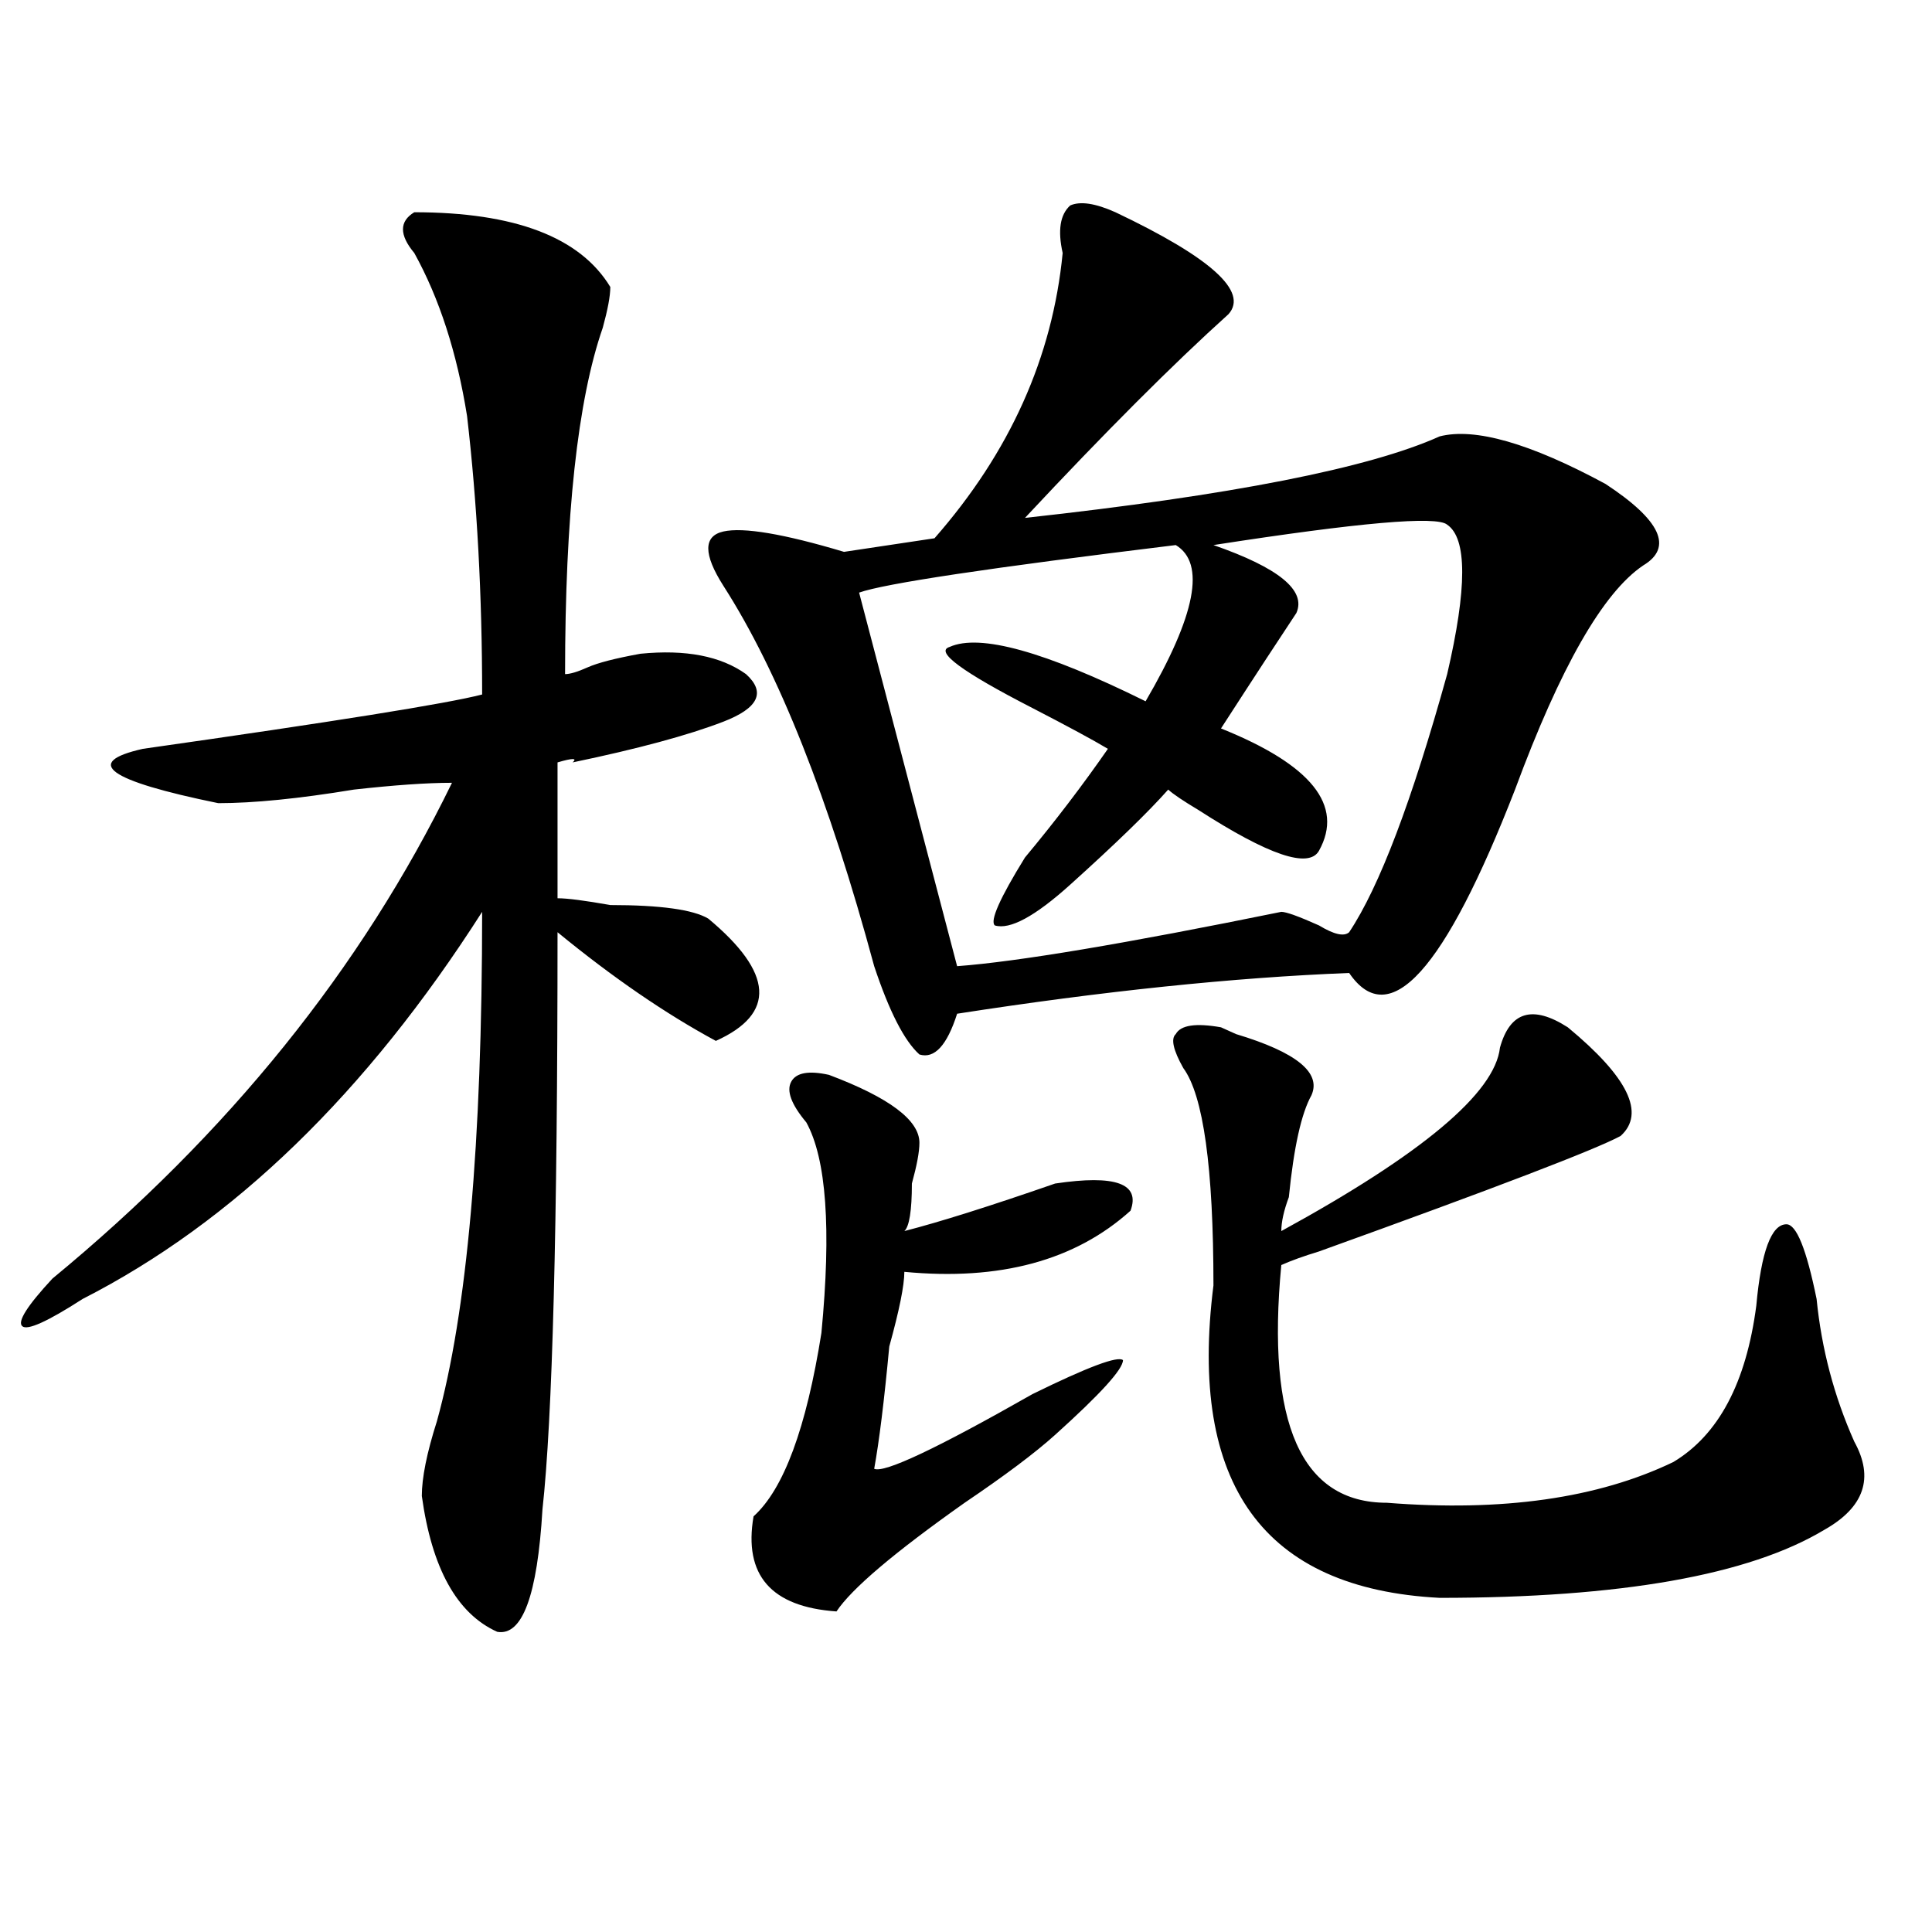 <?xml version="1.0" encoding="utf-8"?>
<!-- Generator: Adobe Illustrator 16.0.0, SVG Export Plug-In . SVG Version: 6.00 Build 0)  -->
<!DOCTYPE svg PUBLIC "-//W3C//DTD SVG 1.1//EN" "http://www.w3.org/Graphics/SVG/1.1/DTD/svg11.dtd">
<svg version="1.1" id="图层_1" xmlns="http://www.w3.org/2000/svg" xmlns:xlink="http://www.w3.org/1999/xlink" x="0px" y="0px"
	 width="1000px" height="1000px" viewBox="0 0 1000 1000" enable-background="new 0 0 1000 1000" xml:space="preserve">
<path d="M214.434,109.859c52.011,0,85.852,12.909,101.461,38.672c0,4.725-1.342,11.756-3.902,21.094
	c-13.049,37.519-19.512,97.284-19.512,179.297c2.561,0,6.463-1.153,11.707-3.516c5.183-2.307,14.268-4.669,27.316-7.031
	c23.414-2.307,41.584,1.209,54.633,10.547c10.365,9.394,6.463,17.578-11.707,24.609c-18.231,7.031-44.268,14.063-78.047,21.094
	c2.561-2.307,0-2.307-7.805,0v70.313c5.183,0,14.268,1.209,27.316,3.516c25.975,0,42.926,2.362,50.73,7.031
	c33.779,28.125,35.121,49.219,3.902,63.281c-26.036-14.063-53.353-32.794-81.949-56.25c0,152.381-2.622,251.972-7.805,298.828
	c-2.622,44.494-10.427,65.588-23.414,63.281c-20.854-9.394-33.841-32.85-39.023-70.313c0-9.338,2.561-22.247,7.805-38.672
	c15.609-56.25,23.414-144.141,23.414-263.672C189.678,565.737,120.777,632.534,42.73,672.359
	c-18.231,11.756-28.658,16.425-31.219,14.063c-2.622-2.307,2.561-10.547,15.609-24.609
	c91.034-74.981,159.996-160.51,206.824-256.641c-13.049,0-29.938,1.209-50.73,3.516c-28.658,4.725-52.072,7.031-70.242,7.031
	c-57.255-11.7-70.242-21.094-39.023-28.125c98.839-14.063,157.374-23.4,175.605-28.125c0-51.525-2.622-99.591-7.805-144.141
	c-5.244-32.794-14.329-60.919-27.316-84.375C206.629,121.615,206.629,114.584,214.434,109.859z M577.352,109.859
	c49.389,23.456,68.9,41.034,58.535,52.734c-28.658,25.818-63.779,60.975-105.363,105.469
	c106.644-11.7,178.166-25.763,214.629-42.188c18.17-4.669,46.828,3.516,85.852,24.609c28.597,18.787,35.121,32.85,19.512,42.188
	c-20.854,14.063-42.926,52.734-66.34,116.016c-36.463,93.769-65.06,125.409-85.852,94.922
	c-59.877,2.362-127.497,9.394-202.922,21.094c-5.244,16.425-11.707,23.456-19.512,21.094c-7.805-7.031-15.609-22.247-23.414-45.703
	c-23.414-86.682-49.45-152.325-78.047-196.875c-10.427-16.369-10.427-25.763,0-28.125c10.365-2.307,31.219,1.209,62.438,10.547
	l46.828-7.031c39.023-44.494,61.096-93.713,66.34-147.656c-2.622-11.7-1.342-19.885,3.902-24.609
	C559.12,104.037,566.925,105.19,577.352,109.859z M429.063,556.344c31.219,11.756,46.828,23.456,46.828,35.156
	c0,4.725-1.342,11.756-3.902,21.094c0,14.063-1.342,22.303-3.902,24.609c18.17-4.669,44.206-12.854,78.047-24.609
	c31.219-4.669,44.206,0,39.023,14.063c-28.658,25.818-67.682,36.365-117.07,31.641c0,7.031-2.622,19.94-7.805,38.672
	c-2.622,28.125-5.244,49.219-7.805,63.281c5.183,2.362,32.499-10.547,81.949-38.672c28.597-14.063,44.206-19.885,46.828-17.578
	c0,4.725-11.707,17.578-35.121,38.672c-10.427,9.394-26.036,21.094-46.828,35.156c-36.463,25.763-58.535,44.494-66.34,56.25
	c-33.841-2.362-48.17-18.787-42.926-49.219c15.609-14.063,27.316-45.703,35.121-94.922c5.183-53.888,2.561-90.197-7.805-108.984
	c-7.805-9.338-10.427-16.369-7.805-21.094C412.111,555.19,418.636,554.037,429.063,556.344z M749.055,271.578
	c-5.244-4.669-45.548-1.153-120.973,10.547c33.779,11.756,48.108,23.456,42.926,35.156c-7.805,11.756-20.854,31.641-39.023,59.766
	c46.828,18.787,63.718,39.881,50.73,63.281c-5.244,9.394-26.036,2.362-62.438-21.094c-7.805-4.669-13.049-8.185-15.609-10.547
	c-10.427,11.756-27.316,28.125-50.73,49.219c-18.231,16.425-31.219,23.456-39.023,21.094c-2.622-2.307,2.561-14.063,15.609-35.156
	c15.609-18.731,29.877-37.463,42.926-56.25c-7.805-4.669-20.854-11.7-39.023-21.094c-36.463-18.731-50.73-29.278-42.926-31.641
	c15.609-7.031,49.389,2.362,101.461,28.125c25.975-44.494,31.219-71.466,15.609-80.859c-96.278,11.756-150.911,19.94-163.898,24.609
	l50.73,193.359c31.219-2.307,87.132-11.7,167.801-28.125c2.561,0,9.085,2.362,19.512,7.031c7.805,4.725,12.987,5.878,15.609,3.516
	c15.609-23.4,32.499-67.95,50.73-133.594C759.42,304.428,759.42,278.609,749.055,271.578z M811.492,531.734
	c31.219,25.818,40.304,44.55,27.316,56.25c-13.049,7.031-65.06,26.972-156.094,59.766c-7.805,2.362-14.329,4.725-19.512,7.031
	c-7.805,82.068,10.365,123.047,54.633,123.047c59.815,4.725,109.266-2.307,148.289-21.094
	c23.414-14.063,37.682-40.979,42.926-80.859c2.561-28.125,7.805-42.188,15.609-42.188c5.183,0,10.365,12.909,15.609,38.672
	c2.561,25.818,9.085,50.428,19.512,73.828c10.365,18.787,5.183,34.003-15.609,45.703c-39.023,23.4-105.363,35.156-199.02,35.156
	c-91.096-4.725-130.119-58.557-117.07-161.719c0-60.919-5.244-98.438-15.609-112.5c-5.244-9.338-6.524-15.216-3.902-17.578
	c2.561-4.669,10.365-5.822,23.414-3.516l7.805,3.516c31.219,9.394,44.206,19.94,39.023,31.641
	c-5.244,9.394-9.146,26.972-11.707,52.734c-2.622,7.031-3.902,12.909-3.902,17.578c72.803-39.825,110.546-71.466,113.168-94.922
	C781.554,523.55,793.261,520.034,811.492,531.734z"/>
</svg>
